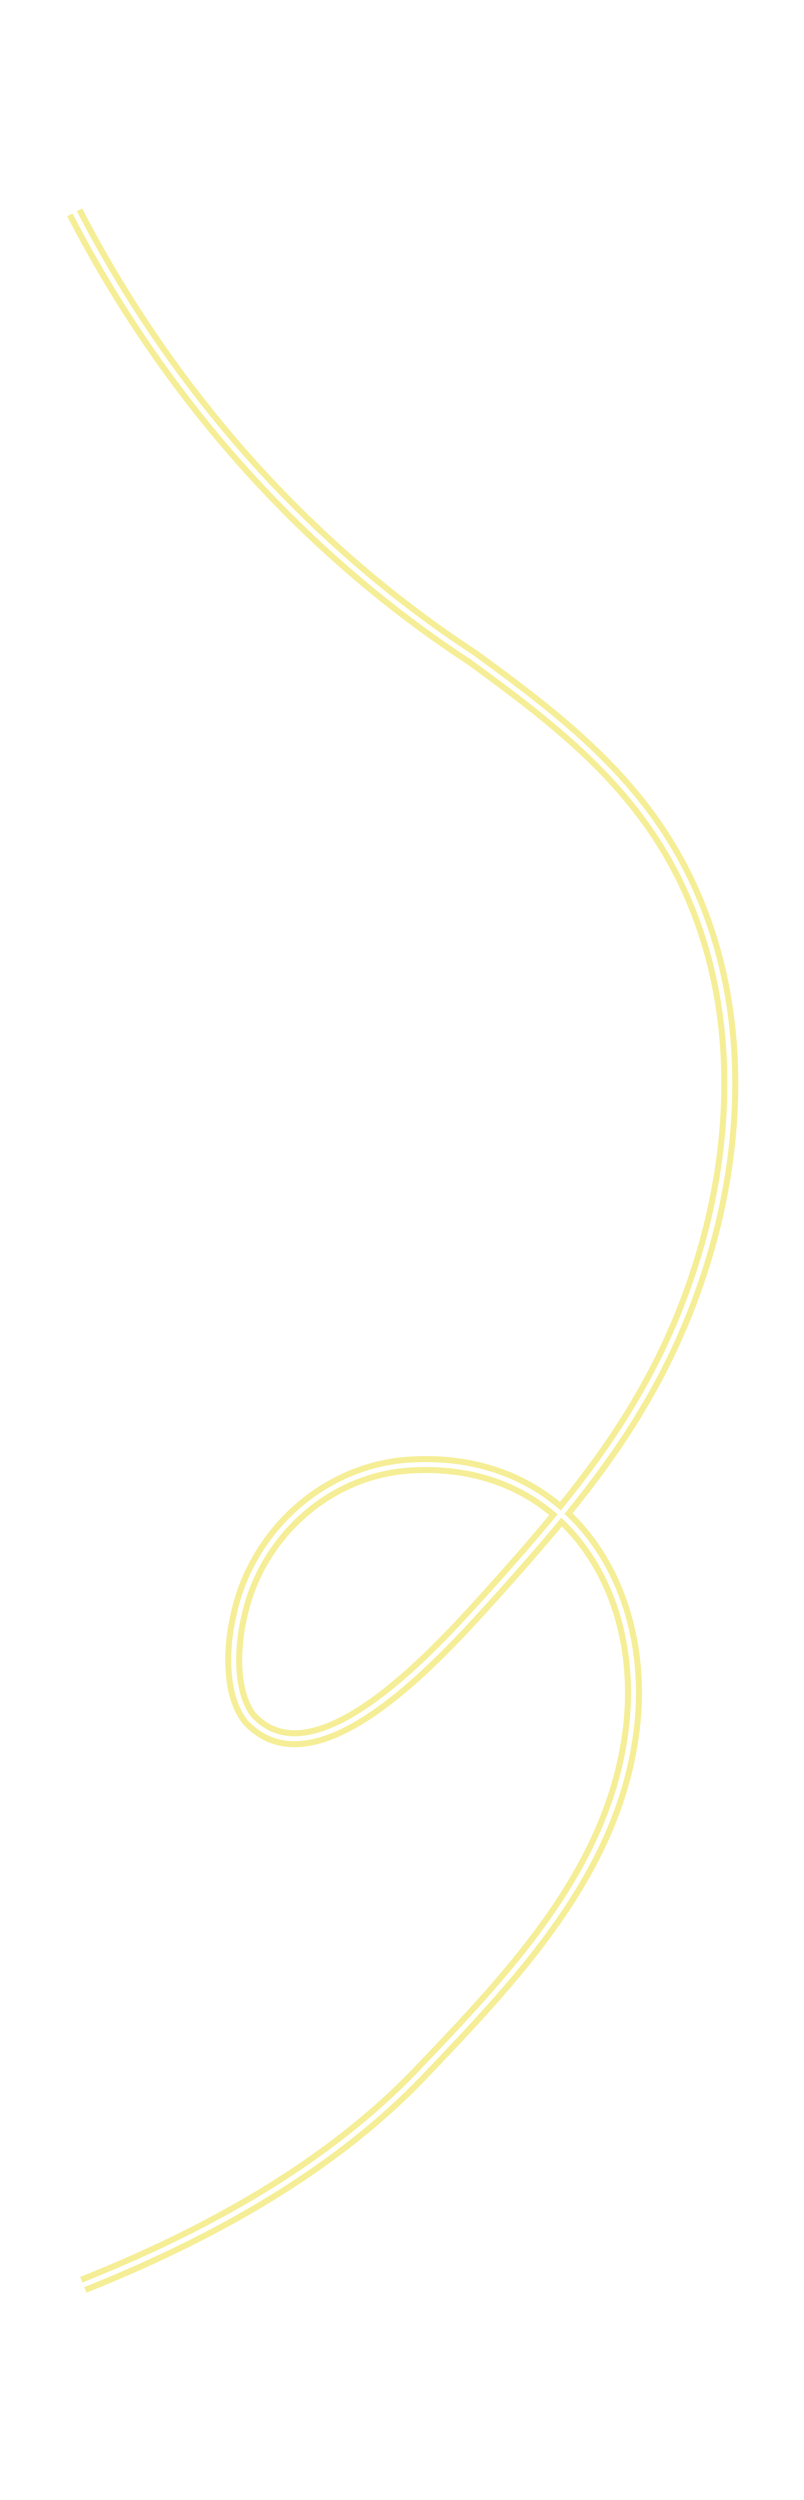 <?xml version="1.0" encoding="UTF-8"?> <svg xmlns="http://www.w3.org/2000/svg" xmlns:xlink="http://www.w3.org/1999/xlink" id="_Слой_2" data-name="Слой 2" viewBox="0 0 231 718"><defs><style> .cls-1 { filter: url(#AI_Размытие_Гаусса_4_00000074411356318424176880000011326955929903118508_); } .cls-2 { stroke: #fff; stroke-width: 1.41px; } .cls-2, .cls-3 { fill: none; stroke-miterlimit: 10; } .cls-3 { stroke: #f5ee96; stroke-width: 4.88px; } </style><filter id="AI_Размытие_Гаусса_4_00000074411356318424176880000011326955929903118508_"><feGaussianBlur stdDeviation="1"></feGaussianBlur></filter></defs><g id="_Слой_1-2" data-name="Слой 1"><g><g class="cls-1"><path class="cls-3" d="M21.45,60.98c26.42,51.2,65.44,95.93,114.07,127.74,8.84,6.44,17.63,12.94,25.86,19.98,10.15,8.65,19.49,18.2,27.04,29.31,32.9,48.4,24.53,115.05-3.98,163.87-11.82,20.5-27.21,38.16-42.9,55.71-13.16,14.44-50.25,57.24-69.89,35.99-5.49-6.96-5.23-19.82-3.08-29.18,4.78-23.18,24.46-41.56,48.1-43.53,46.54-3.58,71.15,36.89,64.17,79.57-6.1,38.42-33.89,67.56-59.99,94.91s-61.22,46.63-96.92,60.89"></path></g><path class="cls-2" d="M21.45,60.98c26.42,51.2,65.44,95.93,114.07,127.74,8.84,6.44,17.63,12.94,25.86,19.98,10.15,8.65,19.49,18.2,27.04,29.31,32.9,48.4,24.53,115.05-3.98,163.87-11.82,20.5-27.21,38.16-42.9,55.71-13.16,14.44-50.25,57.24-69.89,35.99-5.49-6.96-5.23-19.82-3.08-29.18,4.78-23.18,24.46-41.56,48.1-43.53,46.54-3.58,71.15,36.89,64.17,79.57-6.1,38.42-33.89,67.56-59.99,94.91s-61.22,46.63-96.92,60.89"></path></g></g></svg> 